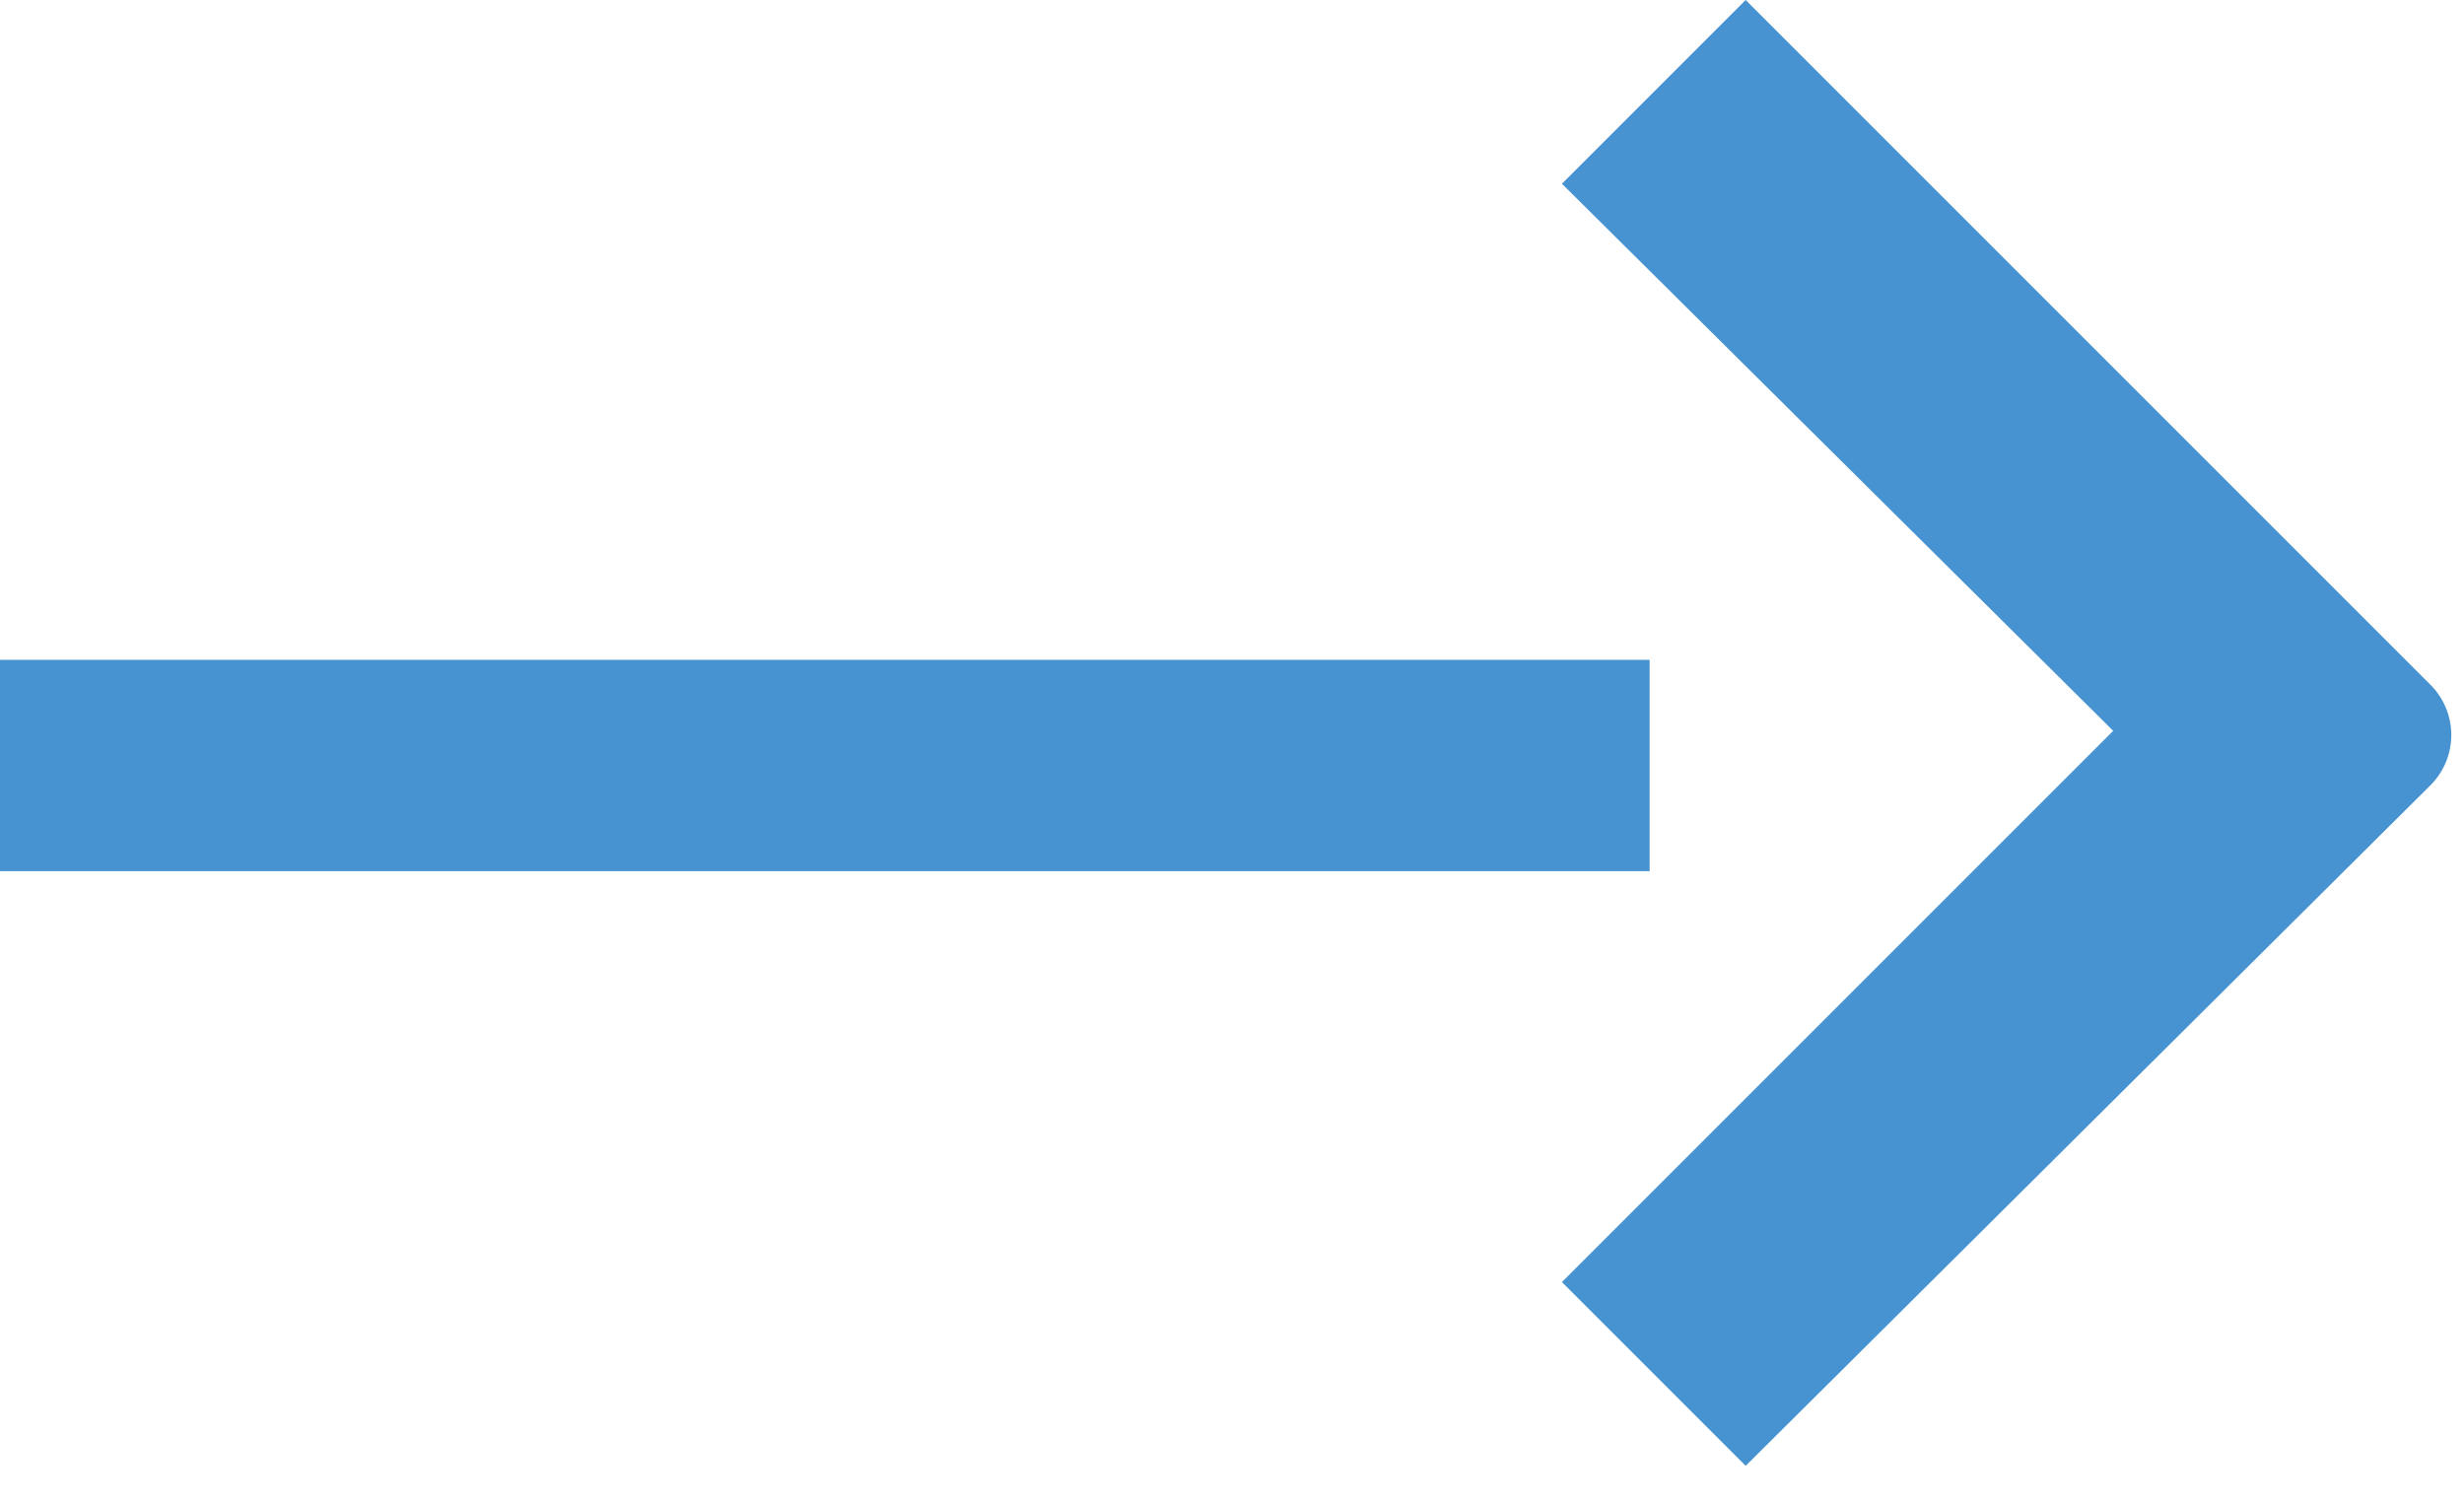 <svg width="59" height="36" viewBox="0 0 59 36" fill="none" xmlns="http://www.w3.org/2000/svg">
<path d="M41.8 35.1L37.4 30.7L50.6 17.5L37.4 4.4L41.8 0L58.2 16.4C58.517 16.719 58.696 17.15 58.696 17.6C58.696 18.05 58.517 18.481 58.2 18.8L41.8 35.1Z" fill="#4793D1"/>
<path d="M39.5 15.8H0V20.86H39.5V15.8Z" fill="#4793D1"/>
</svg>
